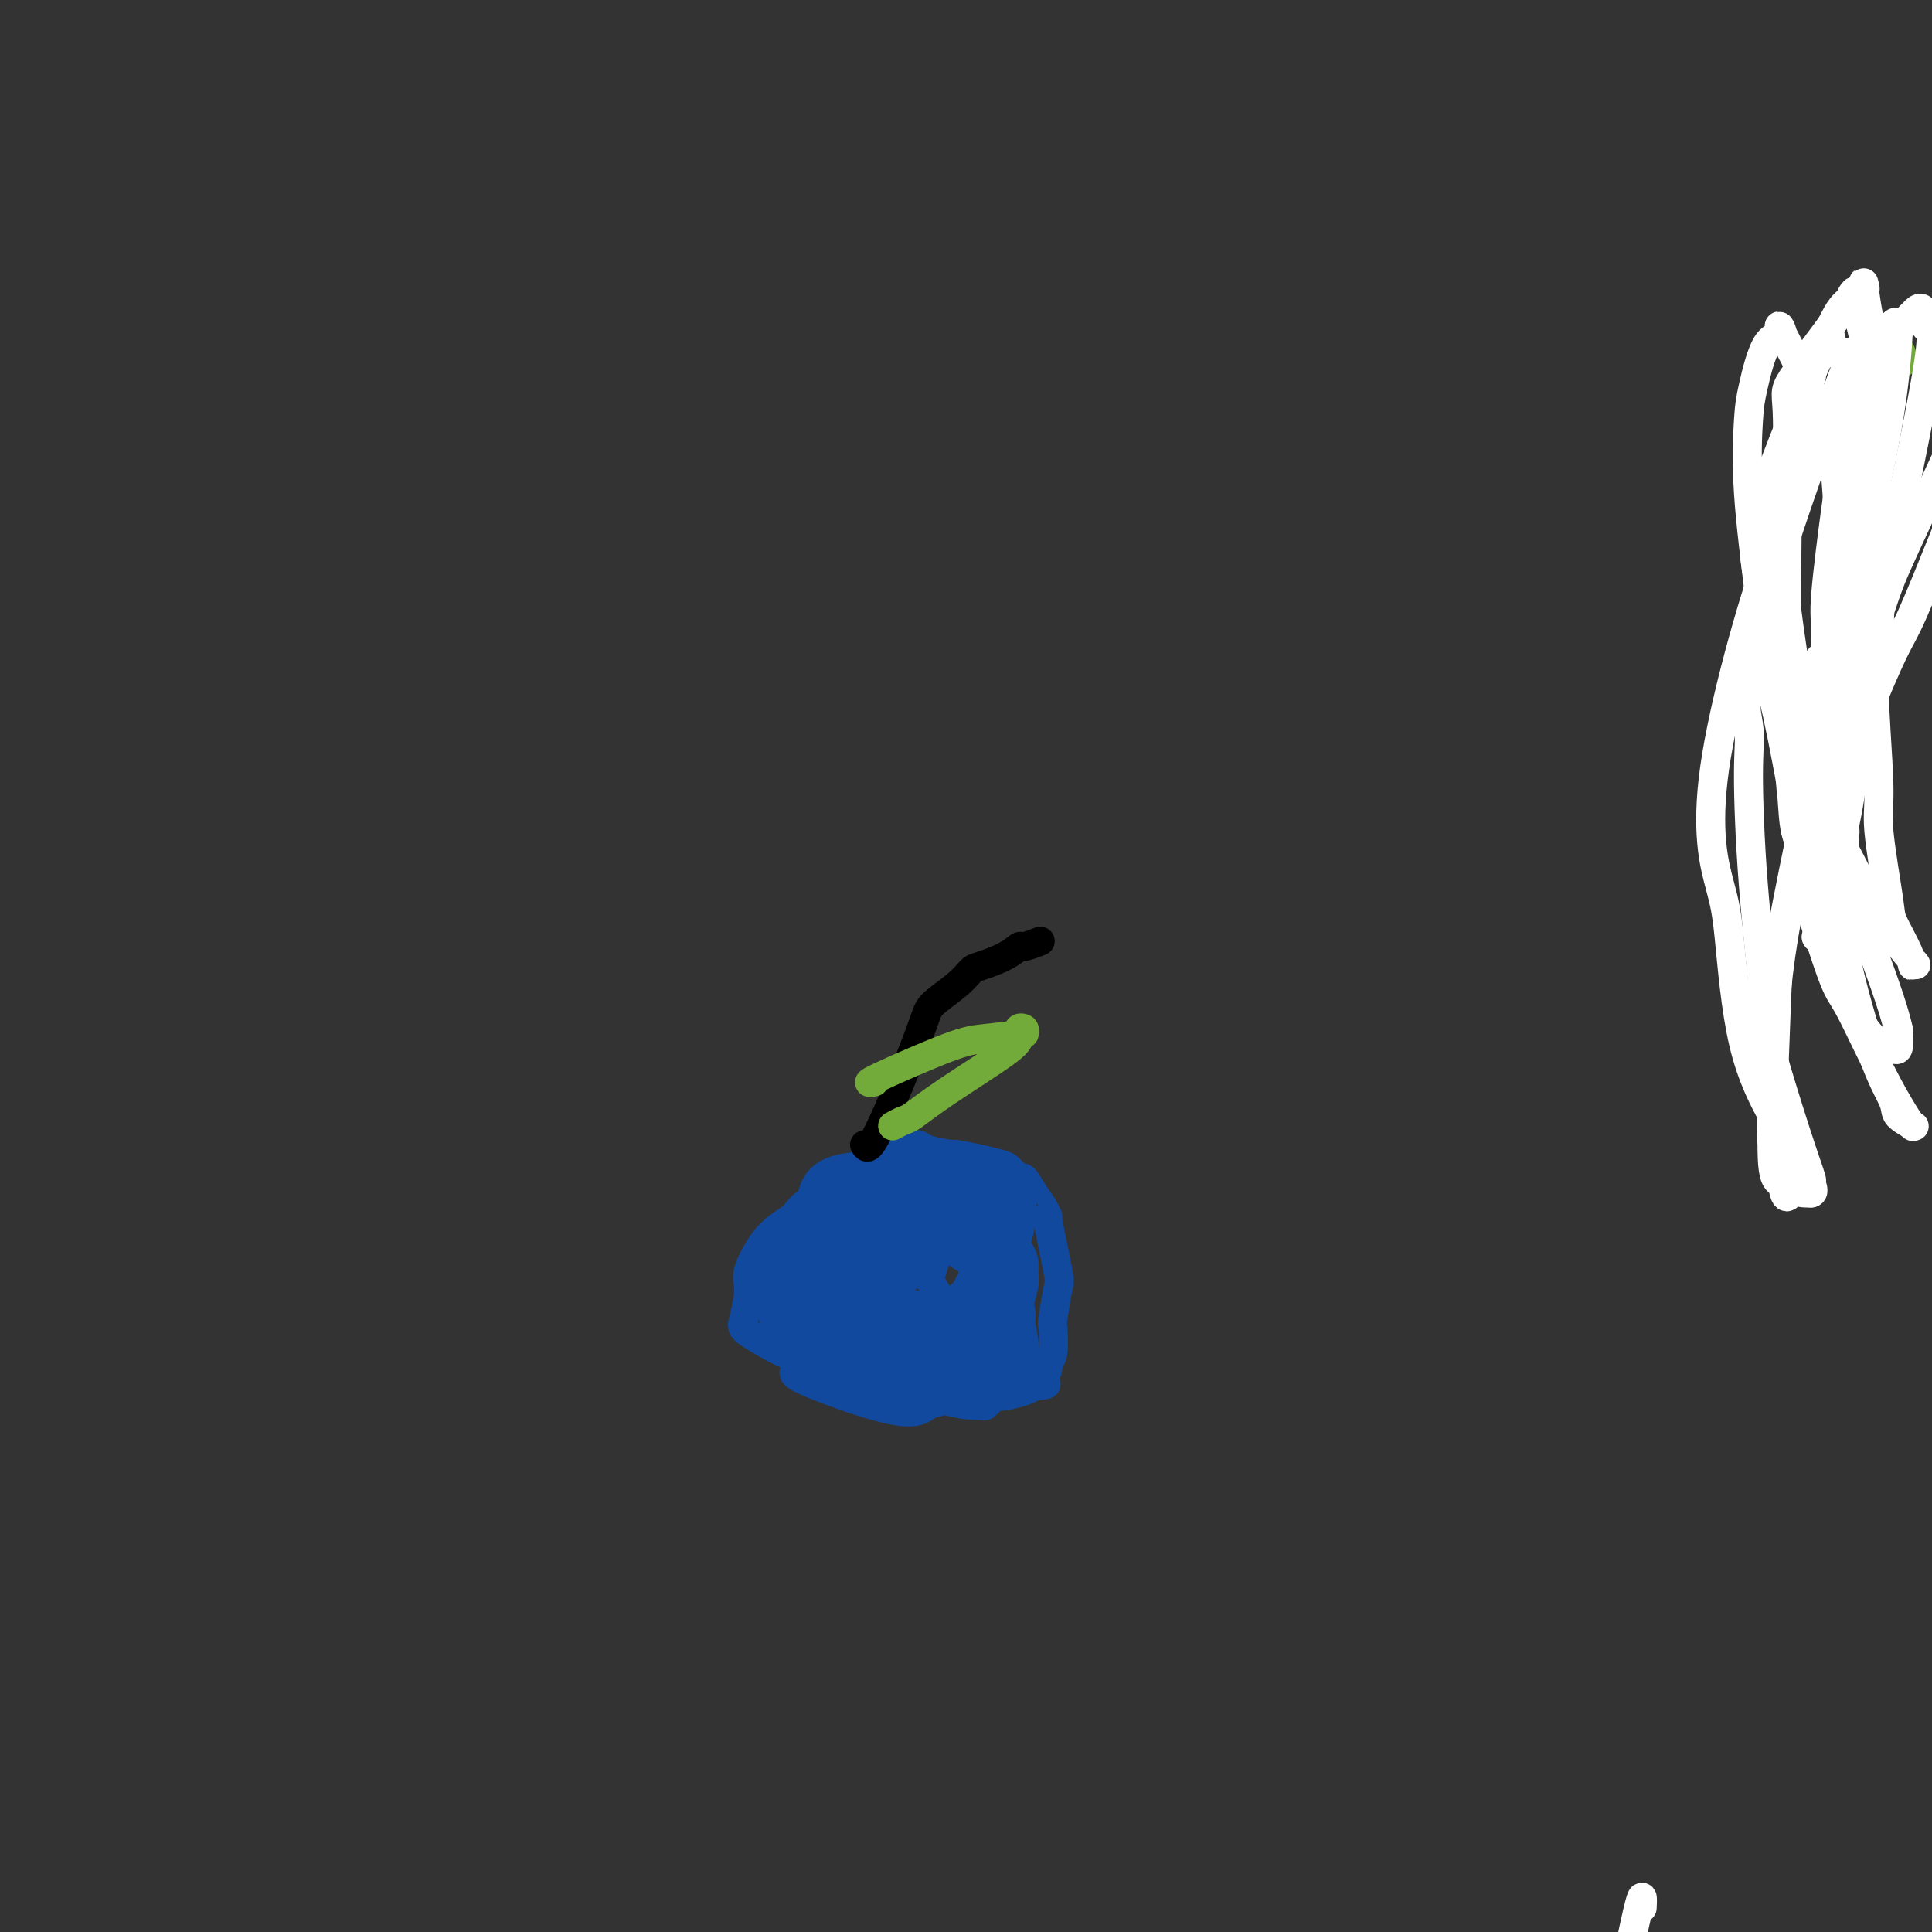 <svg viewBox='0 0 400 400' version='1.1' xmlns='http://www.w3.org/2000/svg' xmlns:xlink='http://www.w3.org/1999/xlink'><rect x="0" y="0" width="400" height="400" fill="#333333" stroke="none"/><g fill='none' stroke='#11499F' stroke-width='6' stroke-linecap='round' stroke-linejoin='round'><path d='M175,242c0.098,0.432 0.195,0.864 -2,3c-2.195,2.136 -6.684,5.977 -9,8c-2.316,2.023 -2.459,2.227 -3,3c-0.541,0.773 -1.479,2.113 -2,3c-0.521,0.887 -0.626,1.319 -1,2c-0.374,0.681 -1.017,1.610 -1,3c0.017,1.390 0.696,3.242 1,4c0.304,0.758 0.235,0.420 1,1c0.765,0.580 2.365,2.076 3,3c0.635,0.924 0.305,1.277 1,2c0.695,0.723 2.414,1.818 4,3c1.586,1.182 3.040,2.453 4,3c0.960,0.547 1.428,0.371 2,1c0.572,0.629 1.249,2.063 3,3c1.751,0.937 4.577,1.375 6,2c1.423,0.625 1.442,1.435 3,2c1.558,0.565 4.656,0.884 6,1c1.344,0.116 0.934,0.028 2,0c1.066,-0.028 3.609,0.004 6,0c2.391,-0.004 4.631,-0.042 6,0c1.369,0.042 1.869,0.165 3,0c1.131,-0.165 2.895,-0.619 4,-1c1.105,-0.381 1.553,-0.691 2,-1'/><path d='M214,287c4.670,-0.349 1.843,-0.723 1,-1c-0.843,-0.277 0.296,-0.457 1,-1c0.704,-0.543 0.972,-1.450 1,-2c0.028,-0.550 -0.186,-0.743 0,-1c0.186,-0.257 0.770,-0.578 1,-2c0.230,-1.422 0.107,-3.945 0,-5c-0.107,-1.055 -0.196,-0.642 0,-2c0.196,-1.358 0.677,-4.489 1,-6c0.323,-1.511 0.487,-1.404 0,-4c-0.487,-2.596 -1.626,-7.895 -2,-10c-0.374,-2.105 0.017,-1.018 0,-1c-0.017,0.018 -0.442,-1.035 -1,-2c-0.558,-0.965 -1.251,-1.841 -2,-3c-0.749,-1.159 -1.556,-2.600 -2,-3c-0.444,-0.400 -0.527,0.243 -1,0c-0.473,-0.243 -1.338,-1.371 -2,-2c-0.662,-0.629 -1.123,-0.760 -2,-1c-0.877,-0.240 -2.170,-0.591 -4,-1c-1.830,-0.409 -4.196,-0.877 -5,-1c-0.804,-0.123 -0.047,0.100 -1,0c-0.953,-0.100 -3.615,-0.522 -5,-1c-1.385,-0.478 -1.492,-1.010 -2,-1c-0.508,0.010 -1.415,0.564 -3,1c-1.585,0.436 -3.848,0.756 -5,1c-1.152,0.244 -1.195,0.412 -2,1c-0.805,0.588 -2.373,1.597 -3,2c-0.627,0.403 -0.314,0.202 0,0'/><path d='M178,252c-0.739,0.876 -1.477,1.752 -2,3c-0.523,1.248 -0.830,2.867 -2,4c-1.170,1.133 -3.202,1.781 -4,2c-0.798,0.219 -0.362,0.010 0,0c0.362,-0.010 0.649,0.179 1,0c0.351,-0.179 0.766,-0.727 1,-1c0.234,-0.273 0.286,-0.269 1,-1c0.714,-0.731 2.090,-2.195 3,-4c0.910,-1.805 1.355,-3.952 2,-5c0.645,-1.048 1.489,-0.996 2,-2c0.511,-1.004 0.687,-3.064 1,-4c0.313,-0.936 0.761,-0.750 1,-1c0.239,-0.250 0.270,-0.938 0,-1c-0.270,-0.062 -0.839,0.500 -1,1c-0.161,0.500 0.087,0.936 0,1c-0.087,0.064 -0.508,-0.246 -2,2c-1.492,2.246 -4.054,7.047 -5,10c-0.946,2.953 -0.274,4.059 0,5c0.274,0.941 0.151,1.719 0,2c-0.151,0.281 -0.329,0.065 0,0c0.329,-0.065 1.166,0.021 2,0c0.834,-0.021 1.667,-0.149 3,-1c1.333,-0.851 3.167,-2.426 5,-4'/><path d='M184,258c1.625,-0.726 0.686,-1.040 1,-2c0.314,-0.960 1.879,-2.567 3,-4c1.121,-1.433 1.797,-2.691 2,-3c0.203,-0.309 -0.066,0.331 0,0c0.066,-0.331 0.466,-1.631 -1,0c-1.466,1.631 -4.797,6.195 -7,9c-2.203,2.805 -3.278,3.852 -4,5c-0.722,1.148 -1.092,2.399 0,3c1.092,0.601 3.645,0.554 6,0c2.355,-0.554 4.512,-1.614 6,-3c1.488,-1.386 2.307,-3.099 3,-4c0.693,-0.901 1.258,-0.992 2,-2c0.742,-1.008 1.659,-2.935 2,-4c0.341,-1.065 0.106,-1.270 0,-1c-0.106,0.270 -0.084,1.015 0,1c0.084,-0.015 0.230,-0.790 0,-1c-0.230,-0.210 -0.835,0.145 -1,0c-0.165,-0.145 0.110,-0.790 -2,2c-2.110,2.790 -6.605,9.015 -9,12c-2.395,2.985 -2.691,2.730 -3,4c-0.309,1.270 -0.633,4.063 -1,5c-0.367,0.937 -0.778,0.017 0,0c0.778,-0.017 2.747,0.870 4,1c1.253,0.130 1.792,-0.498 3,-1c1.208,-0.502 3.087,-0.877 5,-2c1.913,-1.123 3.861,-2.995 5,-4c1.139,-1.005 1.468,-1.144 2,-2c0.532,-0.856 1.266,-2.428 2,-4'/><path d='M202,263c1.144,-1.837 -0.495,-1.431 -1,-2c-0.505,-0.569 0.124,-2.114 0,-3c-0.124,-0.886 -1.000,-1.112 -2,-2c-1.000,-0.888 -2.123,-2.436 -4,-3c-1.877,-0.564 -4.510,-0.142 -6,0c-1.490,0.142 -1.839,0.006 -3,1c-1.161,0.994 -3.134,3.118 -4,5c-0.866,1.882 -0.627,3.520 -1,5c-0.373,1.480 -1.360,2.800 1,4c2.360,1.200 8.066,2.279 11,3c2.934,0.721 3.098,1.083 5,1c1.902,-0.083 5.544,-0.613 7,-1c1.456,-0.387 0.725,-0.633 1,-1c0.275,-0.367 1.554,-0.856 2,-1c0.446,-0.144 0.058,0.056 0,0c-0.058,-0.056 0.214,-0.369 0,-1c-0.214,-0.631 -0.915,-1.582 -1,-2c-0.085,-0.418 0.446,-0.305 -2,-2c-2.446,-1.695 -7.869,-5.197 -11,-7c-3.131,-1.803 -3.971,-1.906 -6,-2c-2.029,-0.094 -5.248,-0.179 -8,0c-2.752,0.179 -5.037,0.623 -6,1c-0.963,0.377 -0.603,0.686 -1,2c-0.397,1.314 -1.552,3.633 -2,5c-0.448,1.367 -0.189,1.782 0,3c0.189,1.218 0.308,3.238 2,5c1.692,1.762 4.959,3.266 7,4c2.041,0.734 2.857,0.698 5,1c2.143,0.302 5.612,0.944 8,1c2.388,0.056 3.694,-0.472 5,-1'/><path d='M198,276c4.607,-0.423 7.126,-1.980 8,-3c0.874,-1.020 0.104,-1.504 0,-2c-0.104,-0.496 0.459,-1.006 1,-2c0.541,-0.994 1.061,-2.472 1,-5c-0.061,-2.528 -0.702,-6.105 -1,-8c-0.298,-1.895 -0.251,-2.107 -1,-4c-0.749,-1.893 -2.292,-5.468 -5,-7c-2.708,-1.532 -6.579,-1.020 -8,-1c-1.421,0.020 -0.390,-0.452 -4,0c-3.610,0.452 -11.861,1.829 -15,3c-3.139,1.171 -1.165,2.138 -1,3c0.165,0.862 -1.478,1.620 -2,3c-0.522,1.380 0.077,3.382 1,6c0.923,2.618 2.171,5.850 3,7c0.829,1.150 1.241,0.217 3,1c1.759,0.783 4.866,3.282 8,5c3.134,1.718 6.297,2.655 8,3c1.703,0.345 1.947,0.097 4,0c2.053,-0.097 5.913,-0.043 8,0c2.087,0.043 2.399,0.076 3,0c0.601,-0.076 1.491,-0.262 2,-1c0.509,-0.738 0.637,-2.030 0,-4c-0.637,-1.970 -2.041,-4.620 -3,-6c-0.959,-1.380 -1.475,-1.491 -4,-3c-2.525,-1.509 -7.061,-4.415 -9,-6c-1.939,-1.585 -1.282,-1.850 -3,-2c-1.718,-0.150 -5.811,-0.184 -8,0c-2.189,0.184 -2.474,0.588 -4,1c-1.526,0.412 -4.293,0.832 -6,2c-1.707,1.168 -2.353,3.084 -3,5'/><path d='M171,261c-0.427,2.205 0.005,5.219 0,7c-0.005,1.781 -0.446,2.329 0,4c0.446,1.671 1.779,4.466 3,6c1.221,1.534 2.330,1.809 5,3c2.670,1.191 6.901,3.299 9,4c2.099,0.701 2.066,-0.005 4,0c1.934,0.005 5.835,0.723 8,1c2.165,0.277 2.594,0.115 4,0c1.406,-0.115 3.789,-0.184 5,-3c1.211,-2.816 1.250,-8.380 1,-11c-0.250,-2.620 -0.788,-2.295 -1,-3c-0.212,-0.705 -0.096,-2.438 -1,-5c-0.904,-2.562 -2.828,-5.952 -5,-9c-2.172,-3.048 -4.592,-5.754 -6,-7c-1.408,-1.246 -1.803,-1.033 -4,-1c-2.197,0.033 -6.195,-0.114 -10,0c-3.805,0.114 -7.418,0.489 -10,1c-2.582,0.511 -4.132,1.157 -5,2c-0.868,0.843 -1.053,1.881 -2,3c-0.947,1.119 -2.654,2.318 -4,4c-1.346,1.682 -2.330,3.848 -3,5c-0.670,1.152 -1.027,1.291 0,3c1.027,1.709 3.437,4.989 6,7c2.563,2.011 5.278,2.753 9,3c3.722,0.247 8.450,-0.000 11,0c2.550,0.000 2.921,0.247 5,0c2.079,-0.247 5.868,-0.990 9,-2c3.132,-1.010 5.609,-2.289 7,-3c1.391,-0.711 1.695,-0.856 2,-1'/><path d='M208,269c3.016,-1.402 1.557,-1.907 1,-2c-0.557,-0.093 -0.211,0.225 0,0c0.211,-0.225 0.286,-0.993 0,-2c-0.286,-1.007 -0.933,-2.252 -2,-4c-1.067,-1.748 -2.552,-4.000 -6,-6c-3.448,-2.000 -8.858,-3.750 -13,-5c-4.142,-1.250 -7.016,-2.000 -10,-2c-2.984,0.000 -6.078,0.751 -8,1c-1.922,0.249 -2.670,-0.004 -4,3c-1.330,3.004 -3.240,9.263 -4,12c-0.760,2.737 -0.369,1.951 0,2c0.369,0.049 0.718,0.934 3,2c2.282,1.066 6.498,2.312 9,3c2.502,0.688 3.290,0.818 6,1c2.710,0.182 7.342,0.418 11,0c3.658,-0.418 6.341,-1.489 8,-2c1.659,-0.511 2.294,-0.462 3,-1c0.706,-0.538 1.484,-1.663 2,-2c0.516,-0.337 0.770,0.115 1,0c0.230,-0.115 0.436,-0.798 0,-2c-0.436,-1.202 -1.512,-2.921 -2,-4c-0.488,-1.079 -0.387,-1.516 -2,-3c-1.613,-1.484 -4.940,-4.016 -9,-6c-4.060,-1.984 -8.852,-3.419 -11,-4c-2.148,-0.581 -1.650,-0.307 -3,0c-1.350,0.307 -4.547,0.649 -6,1c-1.453,0.351 -1.163,0.713 -2,2c-0.837,1.287 -2.802,3.500 -4,6c-1.198,2.500 -1.628,5.286 -2,7c-0.372,1.714 -0.686,2.357 -1,3'/><path d='M163,267c-0.868,3.921 0.462,5.722 1,7c0.538,1.278 0.284,2.033 1,3c0.716,0.967 2.402,2.146 5,3c2.598,0.854 6.109,1.382 8,2c1.891,0.618 2.162,1.327 4,1c1.838,-0.327 5.242,-1.691 7,-2c1.758,-0.309 1.868,0.437 3,0c1.132,-0.437 3.284,-2.057 5,-3c1.716,-0.943 2.997,-1.208 4,-4c1.003,-2.792 1.730,-8.109 2,-11c0.270,-2.891 0.083,-3.354 0,-4c-0.083,-0.646 -0.063,-1.473 -1,-3c-0.937,-1.527 -2.831,-3.753 -4,-5c-1.169,-1.247 -1.612,-1.516 -3,-2c-1.388,-0.484 -3.720,-1.182 -7,-2c-3.280,-0.818 -7.506,-1.755 -10,-2c-2.494,-0.245 -3.254,0.203 -5,1c-1.746,0.797 -4.477,1.942 -6,3c-1.523,1.058 -1.837,2.027 -3,3c-1.163,0.973 -3.176,1.949 -5,4c-1.824,2.051 -3.459,5.177 -4,7c-0.541,1.823 0.014,2.343 0,4c-0.014,1.657 -0.596,4.450 -1,6c-0.404,1.550 -0.631,1.856 1,3c1.631,1.144 5.119,3.128 7,4c1.881,0.872 2.153,0.634 4,1c1.847,0.366 5.268,1.335 9,2c3.732,0.665 7.774,1.025 10,1c2.226,-0.025 2.636,-0.436 4,-1c1.364,-0.564 3.682,-1.282 6,-2'/><path d='M195,281c3.950,-0.867 3.826,-2.036 4,-3c0.174,-0.964 0.646,-1.724 1,-3c0.354,-1.276 0.589,-3.068 1,-4c0.411,-0.932 0.996,-1.006 1,-3c0.004,-1.994 -0.575,-5.910 -1,-9c-0.425,-3.090 -0.698,-5.355 -1,-7c-0.302,-1.645 -0.633,-2.670 -2,-4c-1.367,-1.330 -3.769,-2.965 -4,-4c-0.231,-1.035 1.709,-1.469 -2,-2c-3.709,-0.531 -13.067,-1.158 -18,0c-4.933,1.158 -5.443,4.102 -6,6c-0.557,1.898 -1.162,2.751 -2,5c-0.838,2.249 -1.908,5.896 -2,9c-0.092,3.104 0.793,5.666 1,7c0.207,1.334 -0.264,1.440 1,3c1.264,1.560 4.264,4.574 6,6c1.736,1.426 2.210,1.264 4,2c1.790,0.736 4.897,2.369 8,3c3.103,0.631 6.201,0.260 8,0c1.799,-0.260 2.300,-0.409 4,-1c1.700,-0.591 4.598,-1.625 6,-2c1.402,-0.375 1.308,-0.093 2,-1c0.692,-0.907 2.170,-3.005 3,-5c0.830,-1.995 1.011,-3.888 1,-5c-0.011,-1.112 -0.216,-1.441 0,-3c0.216,-1.559 0.852,-4.346 0,-7c-0.852,-2.654 -3.191,-5.176 -4,-7c-0.809,-1.824 -0.088,-2.950 -1,-4c-0.912,-1.050 -3.456,-2.025 -6,-3'/><path d='M197,245c-2.544,-0.631 -5.904,-0.710 -8,-1c-2.096,-0.290 -2.928,-0.791 -5,0c-2.072,0.791 -5.383,2.874 -8,6c-2.617,3.126 -4.541,7.296 -6,10c-1.459,2.704 -2.452,3.941 -3,5c-0.548,1.059 -0.650,1.939 -1,4c-0.350,2.061 -0.949,5.301 -1,8c-0.051,2.699 0.447,4.855 0,6c-0.447,1.145 -1.839,1.277 2,3c3.839,1.723 12.910,5.037 18,6c5.090,0.963 6.199,-0.426 7,-1c0.801,-0.574 1.293,-0.334 3,-1c1.707,-0.666 4.628,-2.239 6,-3c1.372,-0.761 1.195,-0.710 2,-2c0.805,-1.290 2.594,-3.919 4,-6c1.406,-2.081 2.431,-3.613 3,-5c0.569,-1.387 0.684,-2.630 1,-4c0.316,-1.370 0.833,-2.866 1,-4c0.167,-1.134 -0.014,-1.904 0,-3c0.014,-1.096 0.225,-2.517 -1,-4c-1.225,-1.483 -3.884,-3.027 -5,-4c-1.116,-0.973 -0.687,-1.376 -3,-2c-2.313,-0.624 -7.367,-1.469 -10,-2c-2.633,-0.531 -2.845,-0.749 -5,-1c-2.155,-0.251 -6.251,-0.534 -10,0c-3.749,0.534 -7.149,1.885 -9,3c-1.851,1.115 -2.152,1.992 -3,3c-0.848,1.008 -2.242,2.145 -3,3c-0.758,0.855 -0.879,1.427 -1,2'/><path d='M162,261c-1.235,2.325 -0.821,4.138 -1,6c-0.179,1.862 -0.950,3.773 -1,5c-0.050,1.227 0.622,1.769 1,3c0.378,1.231 0.464,3.149 1,4c0.536,0.851 1.522,0.633 3,1c1.478,0.367 3.446,1.318 6,2c2.554,0.682 5.693,1.094 8,1c2.307,-0.094 3.780,-0.694 5,-1c1.220,-0.306 2.185,-0.319 6,-2c3.815,-1.681 10.480,-5.031 13,-7c2.520,-1.969 0.897,-2.555 1,-3c0.103,-0.445 1.934,-0.747 3,-2c1.066,-1.253 1.367,-3.457 2,-6c0.633,-2.543 1.597,-5.424 2,-7c0.403,-1.576 0.246,-1.848 0,-3c-0.246,-1.152 -0.579,-3.184 -1,-4c-0.421,-0.816 -0.928,-0.415 -1,-1c-0.072,-0.585 0.292,-2.154 -1,-3c-1.292,-0.846 -4.239,-0.969 -6,-1c-1.761,-0.031 -2.336,0.029 -4,0c-1.664,-0.029 -4.418,-0.149 -6,0c-1.582,0.149 -1.993,0.565 -3,2c-1.007,1.435 -2.612,3.889 -4,7c-1.388,3.111 -2.561,6.878 -3,9c-0.439,2.122 -0.146,2.599 0,5c0.146,2.401 0.144,6.726 0,9c-0.144,2.274 -0.430,2.496 0,4c0.430,1.504 1.577,4.290 3,6c1.423,1.710 3.121,2.346 5,3c1.879,0.654 3.940,1.327 6,2'/><path d='M196,290c3.239,0.989 5.837,0.963 7,1c1.163,0.037 0.890,0.137 1,0c0.110,-0.137 0.604,-0.510 1,-1c0.396,-0.490 0.695,-1.096 1,-1c0.305,0.096 0.617,0.894 1,-1c0.383,-1.894 0.838,-6.479 1,-9c0.162,-2.521 0.031,-2.977 0,-5c-0.031,-2.023 0.037,-5.611 -2,-9c-2.037,-3.389 -6.181,-6.579 -8,-8c-1.819,-1.421 -1.313,-1.075 -1,-1c0.313,0.075 0.434,-0.122 0,0c-0.434,0.122 -1.423,0.562 -2,1c-0.577,0.438 -0.743,0.874 -1,2c-0.257,1.126 -0.603,2.942 -1,4c-0.397,1.058 -0.843,1.358 0,3c0.843,1.642 2.974,4.625 4,6c1.026,1.375 0.948,1.142 2,2c1.052,0.858 3.234,2.805 5,4c1.766,1.195 3.114,1.637 4,2c0.886,0.363 1.309,0.648 2,1c0.691,0.352 1.651,0.770 2,1c0.349,0.230 0.089,0.272 0,0c-0.089,-0.272 -0.006,-0.857 0,-1c0.006,-0.143 -0.065,0.158 0,0c0.065,-0.158 0.265,-0.774 0,-3c-0.265,-2.226 -0.994,-6.061 -2,-9c-1.006,-2.939 -2.287,-4.983 -3,-6c-0.713,-1.017 -0.856,-1.009 -1,-1'/><path d='M206,262c-0.810,-3.262 0.167,-1.417 0,-1c-0.167,0.417 -1.476,-0.595 -2,-1c-0.524,-0.405 -0.262,-0.202 0,0'/></g>
<g fill='none' stroke='#000000' stroke-width='6' stroke-linecap='round' stroke-linejoin='round'><path d='M179,237c0.418,0.698 0.837,1.395 3,-3c2.163,-4.395 6.071,-13.884 8,-19c1.929,-5.116 1.878,-5.860 3,-7c1.122,-1.140 3.418,-2.678 5,-4c1.582,-1.322 2.449,-2.430 3,-3c0.551,-0.570 0.786,-0.601 2,-1c1.214,-0.399 3.408,-1.165 5,-2c1.592,-0.835 2.581,-1.739 3,-2c0.419,-0.261 0.267,0.122 1,0c0.733,-0.122 2.352,-0.749 3,-1c0.648,-0.251 0.324,-0.125 0,0'/></g>
<g fill='none' stroke='#73AB3A' stroke-width='6' stroke-linecap='round' stroke-linejoin='round'><path d='M181,224c-0.978,0.202 -1.955,0.405 1,-1c2.955,-1.405 9.843,-4.416 14,-6c4.157,-1.584 5.583,-1.741 8,-2c2.417,-0.259 5.826,-0.620 7,-1c1.174,-0.380 0.115,-0.779 0,-1c-0.115,-0.221 0.714,-0.265 1,0c0.286,0.265 0.028,0.839 0,1c-0.028,0.161 0.175,-0.090 0,0c-0.175,0.090 -0.728,0.520 -1,1c-0.272,0.480 -0.262,1.008 -3,3c-2.738,1.992 -8.223,5.448 -12,8c-3.777,2.552 -5.848,4.199 -7,5c-1.152,0.801 -1.387,0.754 -2,1c-0.613,0.246 -1.604,0.785 -2,1c-0.396,0.215 -0.198,0.108 0,0'/><path d='M394,75c-0.237,-1.959 -0.473,-3.917 -2,0c-1.527,3.917 -4.343,13.710 -6,20c-1.657,6.290 -2.153,9.076 -3,16c-0.847,6.924 -2.045,17.985 -3,27c-0.955,9.015 -1.668,15.983 -1,25c0.668,9.017 2.718,20.081 4,26c1.282,5.919 1.795,6.691 2,7c0.205,0.309 0.103,0.154 0,0'/></g>
<g fill='none' stroke='#FFFFFF' stroke-width='6' stroke-linecap='round' stroke-linejoin='round'><path d='M340,395c0.099,-2.060 0.197,-4.121 -1,1c-1.197,5.121 -3.691,17.423 -5,25c-1.309,7.577 -1.434,10.428 -3,16c-1.566,5.572 -4.574,13.866 -8,24c-3.426,10.134 -7.269,22.108 -10,30c-2.731,7.892 -4.351,11.702 -6,16c-1.649,4.298 -3.328,9.085 -4,11c-0.672,1.915 -0.336,0.957 0,0'/><path d='M376,194c0.228,0.409 0.456,0.819 1,-4c0.544,-4.819 1.405,-14.865 2,-20c0.595,-5.135 0.924,-5.358 2,-8c1.076,-2.642 2.901,-7.702 5,-13c2.099,-5.298 4.474,-10.835 6,-14c1.526,-3.165 2.202,-3.959 4,-8c1.798,-4.041 4.716,-11.330 7,-17c2.284,-5.670 3.932,-9.722 5,-12c1.068,-2.278 1.555,-2.783 2,-5c0.445,-2.217 0.846,-6.146 1,-8c0.154,-1.854 0.060,-1.632 0,-2c-0.060,-0.368 -0.085,-1.326 0,-2c0.085,-0.674 0.282,-1.063 0,-1c-0.282,0.063 -1.042,0.577 -1,0c0.042,-0.577 0.886,-2.244 -2,4c-2.886,6.244 -9.500,20.398 -13,28c-3.500,7.602 -3.884,8.651 -6,15c-2.116,6.349 -5.964,17.998 -8,24c-2.036,6.002 -2.260,6.357 -4,12c-1.740,5.643 -4.997,16.573 -7,27c-2.003,10.427 -2.753,20.352 -3,26c-0.247,5.648 0.011,7.021 0,11c-0.011,3.979 -0.289,10.566 0,14c0.289,3.434 1.144,3.717 2,4'/><path d='M369,245c0.709,4.784 1.480,2.243 2,1c0.520,-1.243 0.789,-1.189 1,-1c0.211,0.189 0.366,0.512 0,-1c-0.366,-1.512 -1.251,-4.859 -2,-7c-0.749,-2.141 -1.363,-3.075 -3,-6c-1.637,-2.925 -4.298,-7.842 -6,-15c-1.702,-7.158 -2.446,-16.559 -3,-22c-0.554,-5.441 -0.920,-6.924 -2,-11c-1.080,-4.076 -2.875,-10.745 -1,-24c1.875,-13.255 7.420,-33.094 12,-46c4.580,-12.906 8.194,-18.878 12,-25c3.806,-6.122 7.805,-12.395 10,-16c2.195,-3.605 2.585,-4.543 3,-5c0.415,-0.457 0.853,-0.433 1,0c0.147,0.433 0.002,1.274 0,1c-0.002,-0.274 0.137,-1.662 0,1c-0.137,2.662 -0.551,9.376 -2,18c-1.449,8.624 -3.932,19.159 -5,25c-1.068,5.841 -0.720,6.990 -2,13c-1.280,6.010 -4.187,16.882 -7,29c-2.813,12.118 -5.531,25.482 -7,33c-1.469,7.518 -1.690,9.191 -2,16c-0.310,6.809 -0.710,18.753 -1,25c-0.290,6.247 -0.469,6.798 0,9c0.469,2.202 1.588,6.054 3,8c1.412,1.946 3.118,1.984 4,2c0.882,0.016 0.941,0.008 1,0'/><path d='M375,247c0.750,-0.149 0.126,-1.520 0,-2c-0.126,-0.480 0.247,-0.067 0,-1c-0.247,-0.933 -1.114,-3.210 -3,-9c-1.886,-5.790 -4.790,-15.093 -6,-20c-1.210,-4.907 -0.724,-5.417 -1,-10c-0.276,-4.583 -1.312,-13.240 -2,-22c-0.688,-8.760 -1.027,-17.622 -1,-23c0.027,-5.378 0.420,-7.272 0,-10c-0.420,-2.728 -1.653,-6.290 2,-20c3.653,-13.710 12.194,-37.568 16,-48c3.806,-10.432 2.879,-7.438 3,-7c0.121,0.438 1.290,-1.681 2,-3c0.710,-1.319 0.961,-1.839 1,-2c0.039,-0.161 -0.134,0.039 0,0c0.134,-0.039 0.574,-0.315 1,0c0.426,0.315 0.837,1.222 1,1c0.163,-0.222 0.080,-1.572 0,1c-0.080,2.572 -0.155,9.067 0,13c0.155,3.933 0.539,5.304 0,11c-0.539,5.696 -2.001,15.716 -3,26c-0.999,10.284 -1.535,20.832 -2,27c-0.465,6.168 -0.860,7.956 -1,15c-0.140,7.044 -0.027,19.343 0,26c0.027,6.657 -0.034,7.672 1,12c1.034,4.328 3.163,11.969 5,17c1.837,5.031 3.382,7.453 4,9c0.618,1.547 0.310,2.219 1,3c0.690,0.781 2.378,1.672 3,2c0.622,0.328 0.178,0.094 0,0c-0.178,-0.094 -0.089,-0.047 0,0'/><path d='M396,233c0.552,1.275 -2.069,-2.536 -5,-8c-2.931,-5.464 -6.172,-12.581 -8,-16c-1.828,-3.419 -2.243,-3.140 -4,-8c-1.757,-4.860 -4.854,-14.860 -6,-20c-1.146,-5.140 -0.339,-5.421 -1,-11c-0.661,-5.579 -2.788,-16.457 -4,-22c-1.212,-5.543 -1.507,-5.751 -2,-10c-0.493,-4.249 -1.183,-12.539 -2,-18c-0.817,-5.461 -1.761,-8.092 1,-17c2.761,-8.908 9.226,-24.093 12,-30c2.774,-5.907 1.855,-2.535 2,-1c0.145,1.535 1.353,1.234 2,1c0.647,-0.234 0.734,-0.402 1,1c0.266,1.402 0.713,4.375 1,5c0.287,0.625 0.414,-1.098 1,3c0.586,4.098 1.630,14.015 2,20c0.370,5.985 0.067,8.036 0,10c-0.067,1.964 0.101,3.842 0,9c-0.101,5.158 -0.472,13.596 -1,22c-0.528,8.404 -1.212,16.773 -2,22c-0.788,5.227 -1.679,7.313 -2,13c-0.321,5.687 -0.072,14.974 0,20c0.072,5.026 -0.034,5.791 1,8c1.034,2.209 3.209,5.863 5,8c1.791,2.137 3.198,2.758 4,3c0.802,0.242 0.998,0.106 1,0c0.002,-0.106 -0.192,-0.182 0,0c0.192,0.182 0.769,0.624 1,0c0.231,-0.624 0.115,-2.312 0,-4'/><path d='M393,213c-0.885,-4.265 -4.097,-12.926 -6,-18c-1.903,-5.074 -2.496,-6.561 -4,-11c-1.504,-4.439 -3.920,-11.829 -6,-20c-2.080,-8.171 -3.824,-17.121 -5,-22c-1.176,-4.879 -1.783,-5.686 -2,-11c-0.217,-5.314 -0.044,-15.136 0,-20c0.044,-4.864 -0.040,-4.769 0,-9c0.040,-4.231 0.205,-12.789 0,-17c-0.205,-4.211 -0.780,-4.075 2,-8c2.780,-3.925 8.914,-11.911 11,-15c2.086,-3.089 0.123,-1.280 0,0c-0.123,1.280 1.592,2.030 2,2c0.408,-0.030 -0.492,-0.840 0,2c0.492,2.840 2.376,9.329 3,13c0.624,3.671 -0.010,4.523 0,9c0.010,4.477 0.666,12.578 1,21c0.334,8.422 0.345,17.164 0,22c-0.345,4.836 -1.048,5.768 -1,11c0.048,5.232 0.846,14.766 1,20c0.154,5.234 -0.337,6.168 0,10c0.337,3.832 1.500,10.562 2,14c0.500,3.438 0.337,3.584 1,5c0.663,1.416 2.153,4.101 3,6c0.847,1.899 1.050,3.012 1,3c-0.050,-0.012 -0.353,-1.150 0,-1c0.353,0.150 1.363,1.587 0,0c-1.363,-1.587 -5.098,-6.196 -7,-9c-1.902,-2.804 -1.972,-3.801 -4,-8c-2.028,-4.199 -6.014,-11.599 -10,-19'/><path d='M375,163c-3.588,-6.750 -2.058,-5.124 -3,-10c-0.942,-4.876 -4.356,-16.255 -6,-22c-1.644,-5.745 -1.519,-5.856 -2,-10c-0.481,-4.144 -1.569,-12.322 -2,-19c-0.431,-6.678 -0.204,-11.856 0,-15c0.204,-3.144 0.384,-4.253 1,-7c0.616,-2.747 1.667,-7.133 3,-9c1.333,-1.867 2.948,-1.215 3,-2c0.052,-0.785 -1.461,-3.006 0,0c1.461,3.006 5.894,11.240 8,16c2.106,4.760 1.886,6.045 2,7c0.114,0.955 0.563,1.581 1,6c0.437,4.419 0.862,12.632 1,17c0.138,4.368 -0.012,4.890 0,9c0.012,4.110 0.186,11.809 0,18c-0.186,6.191 -0.731,10.873 -1,16c-0.269,5.127 -0.263,10.700 0,13c0.263,2.300 0.783,1.329 1,1c0.217,-0.329 0.132,-0.014 0,0c-0.132,0.014 -0.310,-0.273 0,0c0.310,0.273 1.108,1.106 1,0c-0.108,-1.106 -1.122,-4.150 -3,-10c-1.878,-5.850 -4.622,-14.505 -6,-19c-1.378,-4.495 -1.391,-4.832 -2,-9c-0.609,-4.168 -1.813,-12.169 -2,-19c-0.187,-6.831 0.642,-12.493 1,-16c0.358,-3.507 0.245,-4.859 1,-8c0.755,-3.141 2.377,-8.070 4,-13'/><path d='M375,78c1.205,-6.642 1.216,-4.746 2,-6c0.784,-1.254 2.340,-5.659 4,-8c1.660,-2.341 3.424,-2.620 4,-3c0.576,-0.380 -0.036,-0.862 0,-1c0.036,-0.138 0.721,0.067 1,0c0.279,-0.067 0.152,-0.405 0,-1c-0.152,-0.595 -0.329,-1.448 0,1c0.329,2.448 1.166,8.197 2,9c0.834,0.803 1.666,-3.341 0,8c-1.666,11.341 -5.830,38.167 -8,50c-2.170,11.833 -2.346,8.671 -3,9c-0.654,0.329 -1.787,4.147 -3,9c-1.213,4.853 -2.506,10.742 -3,14c-0.494,3.258 -0.189,3.886 0,6c0.189,2.114 0.261,5.715 1,8c0.739,2.285 2.145,3.256 3,4c0.855,0.744 1.158,1.263 2,2c0.842,0.737 2.224,1.693 3,2c0.776,0.307 0.946,-0.034 1,0c0.054,0.034 -0.010,0.444 0,-1c0.010,-1.444 0.092,-4.744 0,-7c-0.092,-2.256 -0.357,-3.470 -1,-7c-0.643,-3.530 -1.662,-9.375 -2,-16c-0.338,-6.625 0.006,-14.030 0,-18c-0.006,-3.970 -0.364,-4.506 0,-9c0.364,-4.494 1.448,-12.947 2,-17c0.552,-4.053 0.572,-3.707 1,-7c0.428,-3.293 1.265,-10.227 2,-14c0.735,-3.773 1.367,-4.387 2,-5'/><path d='M385,80c1.925,-8.399 3.238,-7.898 5,-9c1.762,-1.102 3.975,-3.809 5,-5c1.025,-1.191 0.863,-0.867 1,-1c0.137,-0.133 0.575,-0.721 1,-1c0.425,-0.279 0.839,-0.247 1,0c0.161,0.247 0.070,0.709 0,1c-0.070,0.291 -0.120,0.410 0,1c0.120,0.590 0.409,1.650 1,2c0.591,0.350 1.484,-0.011 0,9c-1.484,9.011 -5.346,27.395 -7,35c-1.654,7.605 -1.099,4.432 -3,8c-1.901,3.568 -6.257,13.877 -8,18c-1.743,4.123 -0.871,2.062 0,0'/></g>
</svg>